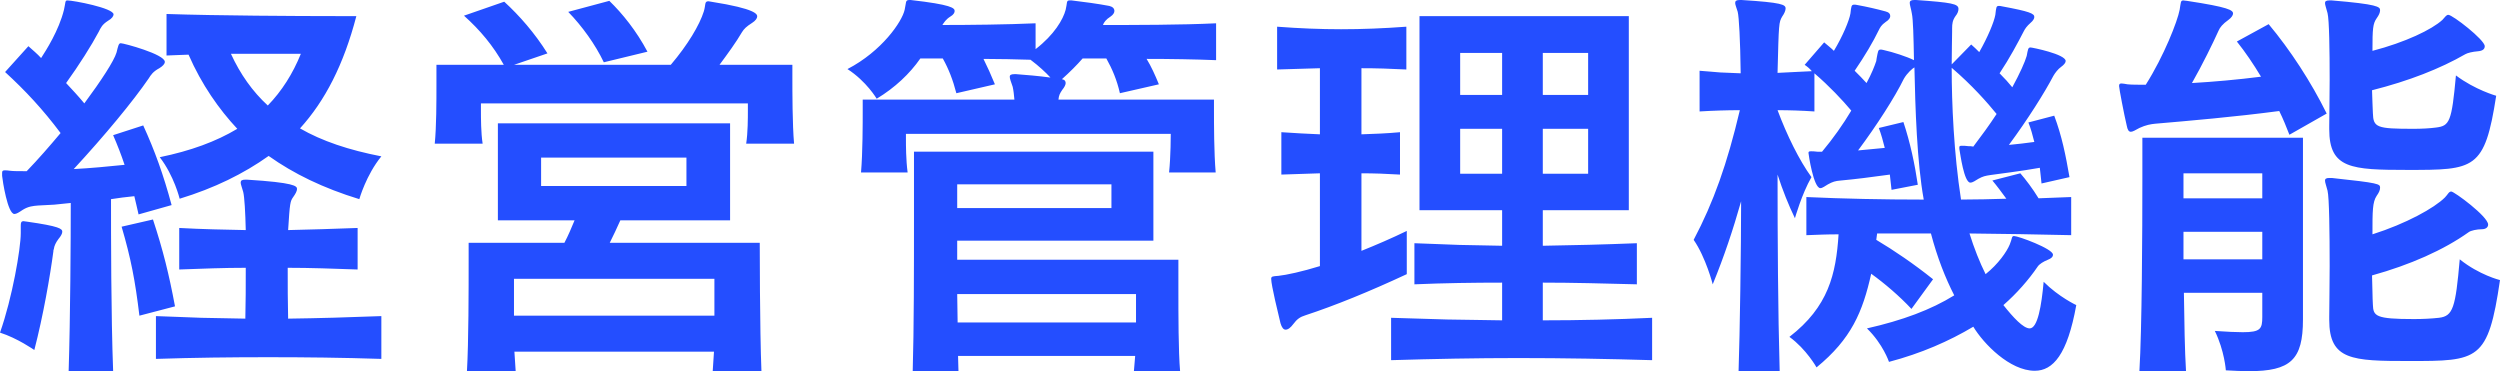 <?xml version="1.0" encoding="iso-8859-1"?>
<!-- Generator: Adobe Illustrator 29.8.1, SVG Export Plug-In . SVG Version: 9.03 Build 0)  -->
<svg version="1.1" id="&#x30EC;&#x30A4;&#x30E4;&#x30FC;_1"
	 xmlns="http://www.w3.org/2000/svg" xmlns:xlink="http://www.w3.org/1999/xlink" x="0px" y="0px" viewBox="0 0 283.2 42.048"
	 style="enable-background:new 0 0 283.2 42.048;" xml:space="preserve">
<path style="fill:#244EFF;" d="M38.064,1.824h2.304c-1.44,5.52-3.552,9.6-6.384,12.72c2.496,1.44,5.52,2.448,9.216,3.168
	c-1.728,2.112-2.496,4.848-2.496,4.848c-4.08-1.248-7.44-2.88-10.272-4.896c-2.832,2.016-6.144,3.648-10.08,4.848
	c0,0-0.624-2.592-2.256-4.704c3.504-0.72,6.384-1.776,8.784-3.216c-2.064-2.208-4.032-4.992-5.52-8.4
	C20.4,6.24,19.728,6.24,18.864,6.288V1.584C24.528,1.776,33.792,1.824,38.064,1.824z M12.816,42.048h-5.04
	c0.192-6.096,0.24-14.88,0.24-19.056c-0.624,0.048-1.248,0.144-1.872,0.192c-0.624,0.048-1.2,0.048-1.824,0.096
	c-0.576,0.048-1.104,0.096-1.728,0.48c-0.432,0.288-0.72,0.48-0.96,0.48c-0.768,0-1.344-3.792-1.392-4.32v-0.336
	c0-0.192,0.048-0.288,0.288-0.288c0.144,0,0.336,0,0.624,0.048c0.336,0.048,1.008,0.048,1.872,0.048
	c1.296-1.344,2.592-2.832,3.84-4.32c-2.016-2.688-3.984-4.8-6.288-6.912l2.64-2.928c0.48,0.432,1.008,0.864,1.44,1.344
	c0.528-0.816,2.016-3.12,2.592-5.472C7.44,0.288,7.344,0.048,7.632,0.048c0.672,0,5.232,0.864,5.232,1.584
	c0,0.192-0.192,0.48-0.624,0.72C11.568,2.784,11.424,3.12,11.184,3.6c-0.816,1.536-2.208,3.744-3.696,5.808
	c0.672,0.72,1.392,1.488,2.064,2.304c1.92-2.592,3.36-4.8,3.648-5.76c0.192-0.768,0.24-1.056,0.48-1.056
	c0.336,0,4.992,1.248,4.992,2.112c0,0.24-0.24,0.48-0.624,0.72c-0.72,0.384-0.96,0.768-1.2,1.152
	c-1.776,2.592-4.992,6.48-8.496,10.272c1.872-0.096,3.888-0.288,5.76-0.48c-0.384-1.152-0.816-2.256-1.296-3.36l3.408-1.104
	c1.296,2.832,2.304,5.616,3.216,9.024l-3.744,1.056c-0.144-0.72-0.336-1.392-0.48-2.064c-0.912,0.096-1.776,0.192-2.64,0.336
	C12.576,26.496,12.576,35.712,12.816,42.048z M19.824,34.704l-4.032,1.056c-0.48-3.984-0.96-6.48-2.016-10.08l3.552-0.816
	C18.48,28.368,19.152,31.104,19.824,34.704z M43.2,35.808v4.848c-4.416-0.144-8.64-0.192-12.816-0.192s-8.352,0.048-12.72,0.192
	v-4.848C19.44,35.856,21.12,35.952,22.8,36c1.68,0.048,3.36,0.048,4.992,0.096c0.048-1.728,0.048-3.792,0.048-5.76
	c-2.448,0-4.944,0.096-7.536,0.192v-4.704c2.592,0.144,5.088,0.192,7.536,0.24c-0.048-2.016-0.144-3.744-0.288-4.32
	c-0.144-0.528-0.288-0.864-0.288-1.056c0-0.24,0.144-0.336,0.528-0.336h0.192c5.376,0.336,5.664,0.72,5.664,1.056
	c0,0.24-0.192,0.576-0.432,0.912c-0.336,0.48-0.384,0.624-0.576,3.744c2.544-0.048,5.088-0.144,7.872-0.24v4.704
	c-2.784-0.096-5.376-0.192-7.92-0.192c0,1.92,0,4.032,0.048,5.76C36.096,36.048,39.552,35.952,43.2,35.808z M2.352,26.4v-0.816
	c0-0.384,0.048-0.528,0.336-0.528c0.096,0,0.192,0.048,0.336,0.048c3.744,0.528,4.032,0.816,4.032,1.152
	c0,0.192-0.144,0.48-0.432,0.816c-0.288,0.384-0.48,0.768-0.528,1.152c-0.048,0.096-0.048,0.144-0.048,0.24
	c-0.384,2.88-1.152,7.296-2.16,11.184c0,0-1.92-1.344-3.888-1.968C1.392,33.744,2.352,28.176,2.352,26.4z M34.08,6.096h-7.92
	c1.056,2.304,2.448,4.272,4.176,5.856C31.92,10.32,33.168,8.352,34.08,6.096z M73.344,5.856l-4.944,1.2
	c-0.96-2.016-2.448-4.08-4.032-5.712l4.656-1.248C70.512,1.536,72.096,3.504,73.344,5.856z M89.952,16.272h-5.424
	c0.192-1.248,0.192-2.88,0.192-3.792v-0.768H54.48v0.72c0,0.96,0,2.592,0.192,3.84h-5.424c0.192-1.92,0.192-4.752,0.192-6.72V7.344
	h7.632c-1.2-2.16-2.688-3.936-4.512-5.568l4.56-1.584c1.728,1.584,3.456,3.552,4.896,5.856l-3.792,1.296h17.76
	c1.92-2.256,3.264-4.512,3.744-6.048c0.24-0.768,0.048-1.152,0.528-1.152c0.096,0,0.192,0.048,0.288,0.048
	c5.184,0.816,5.232,1.44,5.232,1.68c0,0.192-0.192,0.48-0.576,0.72c-0.672,0.432-0.912,0.672-1.152,1.056
	c-0.672,1.152-1.584,2.4-2.544,3.696h8.256v1.248C89.76,10.464,89.76,14.064,89.952,16.272z M86.256,42.048h-5.52
	c0.048-0.672,0.096-1.44,0.144-2.208H58.272c0.048,0.816,0.096,1.536,0.144,2.208h-5.52c0.192-3.312,0.192-9.312,0.192-12.48v-2.064
	h10.848c0.432-0.816,0.816-1.728,1.152-2.544H56.4V13.968h26.304V24.96H70.272c-0.384,0.864-0.816,1.776-1.2,2.544h16.992
	C86.064,27.504,86.064,37.344,86.256,42.048z M77.76,21.072v-3.216H61.296v3.216H77.76z M80.928,35.76v-4.176H58.224v4.176H80.928z
	 M137.712,19.536h-5.28c0.192-1.776,0.192-4.368,0.192-4.368h-30v0.528c0,0.768,0,2.4,0.192,3.84h-5.28
	c0.192-2.256,0.192-5.52,0.192-7.152V11.28h17.184c-0.048-0.528-0.096-1.008-0.192-1.44c-0.192-0.576-0.336-0.912-0.336-1.152
	c0-0.192,0.144-0.288,0.528-0.288h0.192c1.248,0.096,2.448,0.192,3.888,0.384c-0.528-0.576-1.296-1.296-2.256-2.016
	c-1.68-0.048-3.504-0.096-5.328-0.096c0.432,0.864,0.864,1.824,1.296,2.88l-4.368,1.008c-0.384-1.488-0.864-2.736-1.536-3.936
	h-2.544c-1.2,1.728-2.88,3.312-4.944,4.56c0,0-1.152-1.968-3.312-3.36c3.888-2.016,6.192-5.376,6.48-6.72
	C102.672,0.288,102.528,0,103.008,0h0.144c4.656,0.528,4.992,0.912,4.992,1.248c0,0.192-0.144,0.432-0.48,0.624
	c-0.528,0.336-0.72,0.672-0.912,0.96c3.072,0,7.296-0.048,10.56-0.192v2.928c2.112-1.632,3.12-3.36,3.408-4.464
	c0.192-0.768,0.048-1.056,0.432-1.056h0.24c1.248,0.144,3.024,0.384,4.272,0.624c0.384,0.096,0.576,0.288,0.576,0.576
	c0,0.192-0.144,0.432-0.432,0.624c-0.528,0.336-0.768,0.672-0.864,0.96c3.456,0,8.88,0,12.816-0.192v4.176
	c-2.352-0.096-5.184-0.144-7.872-0.144c0.528,0.864,0.96,1.824,1.392,2.88l-4.416,1.008c-0.336-1.488-0.864-2.736-1.536-3.936
	h-2.688c-0.672,0.768-1.44,1.536-2.352,2.352c0.336,0.048,0.432,0.24,0.432,0.432c0,0.192-0.144,0.48-0.384,0.768
	c-0.288,0.432-0.384,0.624-0.432,1.104h17.616v1.104C137.52,14.064,137.52,17.328,137.712,19.536z M133.68,42.048h-5.232
	c0.048-0.528,0.096-1.104,0.144-1.728h-20.064c0,0.576,0.048,1.152,0.048,1.728h-5.184c0.144-4.704,0.144-11.856,0.144-17.28v-7.584
	h27.12v10.08h-22.224v2.16h25.056v3.36C133.488,35.664,133.488,39.792,133.68,42.048z M125.904,23.568V20.88h-17.472v2.688H125.904z
	 M128.688,36.528v-3.216h-20.256c0,1.008,0.048,2.16,0.048,3.216H128.688z M159.36,26.16v4.896
	c-4.224,1.968-8.112,3.552-11.472,4.656c-0.624,0.192-0.96,0.432-1.392,1.008c-0.288,0.384-0.576,0.624-0.864,0.624
	c-0.24,0-0.432-0.24-0.576-0.72c-0.24-1.008-1.056-4.32-1.056-5.04c0-0.288,0.192-0.288,0.816-0.336
	c0.912-0.096,2.688-0.48,4.704-1.104V19.632c-1.344,0.048-2.88,0.096-4.368,0.144v-4.8c1.488,0.096,3.024,0.192,4.368,0.24V7.728
	c-1.536,0.048-3.264,0.096-4.848,0.144V3.024c2.544,0.192,4.896,0.288,7.248,0.288c2.4,0,4.8-0.096,7.392-0.288v4.848
	c-1.824-0.096-3.408-0.144-5.088-0.144v7.488c1.392-0.048,2.832-0.096,4.368-0.24v4.8c-1.536-0.096-2.976-0.144-4.368-0.144v8.784
	C155.904,27.744,157.68,26.976,159.36,26.16z M187.152,36v4.8c-4.896-0.144-9.984-0.24-15.168-0.24c-4.752,0-9.6,0.096-14.4,0.24V36
	c2.112,0.048,4.224,0.144,6.336,0.192c2.16,0.048,4.176,0.048,6.24,0.096v-4.272c-3.216,0-6.576,0.048-9.936,0.192v-4.656
	c1.728,0.048,3.408,0.144,5.088,0.192c1.68,0.048,3.264,0.048,4.848,0.096v-4.032h-9.36V1.824h23.712v21.984h-9.744v4.032
	c3.312-0.048,7.008-0.144,10.656-0.288v4.656c-3.648-0.096-7.344-0.192-10.656-0.192v4.272C178.896,36.288,183.12,36.192,187.152,36
	z M179.904,10.752V6h-5.136v4.752H179.904z M170.16,10.752V6h-4.752v4.752H170.16z M179.904,19.68v-5.088h-5.136v5.088H179.904z
	 M170.16,19.68v-5.088h-4.752v5.088H170.16z M234.624,22.32v4.32c-3.744-0.096-7.632-0.144-11.52-0.192
	c0.528,1.68,1.152,3.264,1.824,4.608c1.44-1.152,2.4-2.544,2.736-3.36c0.288-0.672,0.192-0.96,0.48-0.96
	c0.48,0,4.416,1.44,4.416,2.112c0,0.24-0.192,0.432-0.576,0.576c-0.48,0.192-0.96,0.48-1.152,0.768
	c-1.008,1.488-2.4,3.072-3.888,4.368c1.104,1.392,2.256,2.64,2.976,2.64c0.912,0,1.344-2.592,1.584-5.28
	c1.728,1.728,3.696,2.64,3.696,2.64c-1.008,5.616-2.64,7.44-4.704,7.44c-2.832,0-5.808-3.072-6.96-4.992
	c-2.736,1.632-5.904,3.024-9.552,3.984c0,0-0.672-2.016-2.496-3.792c4.032-0.912,7.248-2.112,9.888-3.744
	c-1.008-1.968-1.92-4.272-2.64-7.008h-6.096c-0.048,0.24-0.048,0.48-0.096,0.72c2.016,1.2,4.272,2.736,6.432,4.464l-2.448,3.36
	c-1.344-1.44-3.024-2.88-4.56-3.984c-0.96,4.32-2.256,7.392-6.192,10.608c0,0-1.152-2.064-3.072-3.456
	c4.416-3.408,5.28-7.104,5.568-11.616c-1.44,0-2.256,0.048-3.648,0.096v-4.32c4.176,0.192,8.688,0.288,13.296,0.288
	c-0.768-4.224-0.96-10.416-1.056-14.976c-0.192,0.096-0.816,0.624-1.2,1.296c-1.008,2.064-3.072,5.28-5.184,8.112
	c1.008-0.096,2.064-0.192,3.024-0.288c-0.192-0.768-0.384-1.488-0.672-2.256l2.784-0.672c0.768,2.304,1.296,4.8,1.632,7.104
	l-2.976,0.576c-0.048-0.576-0.144-1.152-0.192-1.728c-2.064,0.288-3.984,0.528-5.568,0.672c-0.624,0.048-0.912,0.144-1.44,0.432
	c-0.336,0.192-0.624,0.432-0.864,0.432c-0.768,0-1.344-3.84-1.344-3.984c0-0.144,0.048-0.192,0.288-0.192
	c0.144,0,0.384,0,0.72,0.048h0.528c1.248-1.488,2.4-3.12,3.312-4.656c-1.008-1.2-2.496-2.784-4.176-4.224v4.32
	c-1.44-0.096-2.832-0.144-4.176-0.144c1.056,2.832,2.448,5.664,3.84,7.584c-1.104,1.92-1.872,4.656-1.872,4.656
	c-0.72-1.488-1.392-3.168-1.968-4.944c0,7.248,0.048,15.552,0.24,22.272h-4.656c0.144-4.128,0.288-14.064,0.288-19.248
	c-0.912,3.216-1.92,6.24-3.216,9.408c0,0-0.768-3.024-2.16-5.04c2.256-4.272,3.792-8.592,5.232-14.688
	c-1.44,0-2.976,0.048-4.56,0.144V8.016c0.816,0.048,1.584,0.144,2.352,0.192c0.768,0.048,1.536,0.048,2.304,0.096
	c-0.048-3.792-0.192-6.384-0.336-6.96c-0.144-0.48-0.288-0.816-0.288-1.008c0-0.24,0.144-0.336,0.528-0.336h0.192
	c4.608,0.288,4.992,0.528,4.992,0.96c0,0.24-0.144,0.576-0.384,0.912c-0.384,0.672-0.384,0.72-0.528,6.384
	c1.248-0.048,2.544-0.144,3.888-0.192c-0.24-0.288-0.528-0.528-0.816-0.72L206.64,4.8c0.384,0.336,0.768,0.624,1.104,0.96
	c1.008-1.68,1.728-3.408,1.872-4.224c0.096-0.816,0.096-1.008,0.432-1.008c0.096,0,0.192,0,0.384,0.048
	c1.056,0.192,2.112,0.432,3.168,0.72c0.384,0.096,0.528,0.288,0.528,0.528c0,0.192-0.144,0.432-0.528,0.672
	c-0.48,0.336-0.624,0.624-0.768,0.912c-0.624,1.296-1.584,2.928-2.736,4.608c0.48,0.48,0.96,0.96,1.344,1.392
	c0.576-1.056,0.912-1.92,1.104-2.496c0-0.144,0.048-0.24,0.048-0.336c0.144-0.72,0.144-0.96,0.432-0.96c0.048,0,0.192,0,0.336,0.048
	c1.104,0.24,2.688,0.768,3.456,1.152c-0.048-2.64-0.096-4.608-0.24-5.28c-0.096-0.576-0.24-0.96-0.24-1.2S216.48,0,216.864,0h0.192
	c4.032,0.288,4.8,0.432,4.8,1.008c0,0.24-0.096,0.528-0.336,0.816c-0.336,0.48-0.384,0.864-0.384,1.392v0.336
	c0,0.864-0.048,2.16-0.048,3.744l2.208-2.256c0.336,0.288,0.624,0.576,0.912,0.864c0.96-1.68,1.68-3.408,1.824-4.224
	c0.096-0.816,0.096-1.008,0.384-1.008c0.096,0,0.24,0,0.384,0.048c3.12,0.576,3.648,0.816,3.648,1.2
	c0,0.192-0.144,0.432-0.432,0.672c-0.432,0.384-0.624,0.672-0.768,0.96c-0.672,1.296-1.584,3.024-2.736,4.752
	c0.576,0.576,1.056,1.104,1.44,1.584c0.864-1.584,1.44-2.88,1.632-3.552c0.144-0.72,0.144-0.96,0.432-0.96
	c0.192,0,3.984,0.768,3.984,1.536c0,0.192-0.192,0.432-0.528,0.672c-0.336,0.24-0.672,0.672-0.864,1.008
	c-1.008,1.92-2.88,4.896-5.04,7.824c0.912-0.096,1.92-0.192,2.88-0.336c-0.192-0.768-0.384-1.488-0.672-2.208l2.928-0.768
	c0.864,2.304,1.296,4.464,1.728,6.96l-3.168,0.72c-0.048-0.624-0.144-1.2-0.192-1.776c-2.16,0.384-4.56,0.672-5.568,0.816
	c-0.624,0.096-0.864,0.144-1.392,0.432c-0.336,0.192-0.624,0.432-0.912,0.432c-0.72,0-1.152-3.36-1.2-3.552
	c-0.048-0.192-0.048-0.336-0.048-0.432c0-0.144,0.048-0.192,0.288-0.192c0.192,0,0.432,0,0.768,0.048c0.192,0,0.336,0,0.528,0.048
	c0.912-1.2,1.824-2.448,2.64-3.696c-1.056-1.296-2.784-3.264-5.088-5.232c0,4.032,0.24,9.648,1.056,14.928
	c1.728,0,3.408-0.048,5.136-0.096c-0.528-0.72-1.056-1.44-1.584-2.064l3.168-0.816c0.624,0.72,1.392,1.728,2.064,2.832
	C232.176,22.416,233.424,22.368,234.624,22.32z M263.568,12.864l-4.224,2.4c-0.336-0.864-0.72-1.824-1.152-2.688
	c-5.088,0.672-10.176,1.104-14.064,1.44c-0.48,0.048-1.056,0.144-1.776,0.48c-0.432,0.24-0.768,0.432-0.96,0.432
	c-0.24,0-0.384-0.192-0.48-0.72c-0.288-1.2-0.864-4.224-0.864-4.464c0-0.24,0.096-0.288,0.288-0.288
	c0.144,0,0.384,0.048,0.672,0.096c0.48,0.048,1.2,0.048,2.064,0.048c2.064-3.264,3.6-7.2,3.84-8.496
	c0.144-0.864,0.096-1.056,0.432-1.056c0.096,0,0.192,0.048,0.384,0.048c4.752,0.72,5.232,1.056,5.232,1.44
	c0,0.192-0.192,0.48-0.528,0.72c-0.672,0.48-0.96,0.864-1.104,1.2c-0.672,1.488-1.824,3.84-3.024,5.952
	c2.496-0.144,5.184-0.384,7.824-0.72c-0.864-1.44-1.776-2.784-2.736-3.984l3.6-1.968C259.44,5.664,261.792,9.264,263.568,12.864z
	 M263.856,14.64v-0.384c0-1.248,0.048-3.216,0.048-5.232c0-3.312-0.048-6.768-0.24-7.536c-0.144-0.576-0.288-0.912-0.288-1.152
	c0-0.192,0.144-0.288,0.48-0.288h0.288c5.184,0.432,5.472,0.72,5.472,1.104c0,0.288-0.144,0.576-0.384,0.912
	c-0.432,0.624-0.48,1.152-0.48,3.696c3.696-0.96,6.72-2.4,7.92-3.504c0.288-0.288,0.432-0.576,0.672-0.576
	c0.48,0,4.128,2.832,4.128,3.552c0,0.336-0.24,0.528-0.768,0.576c-0.624,0.048-1.2,0.192-1.44,0.336
	c-2.832,1.632-6.384,3.024-10.56,4.08c0.048,0.96,0.048,1.92,0.096,2.592c0.048,1.632,0.432,1.776,4.608,1.776
	c0.912,0,1.824-0.048,2.544-0.144c1.536-0.192,1.776-0.624,2.256-5.904c2.16,1.632,4.56,2.304,4.56,2.304
	c-1.296,8.4-2.448,8.4-10.032,8.4C266.352,19.248,263.856,19.104,263.856,14.64z M256.272,35.904v-2.736h-8.88
	c0.048,3.312,0.096,6.576,0.24,8.88h-5.28c0.288-4.8,0.336-15.6,0.336-21.84V15.6h18.192v20.592c0,4.56-1.392,5.856-6.144,5.856
	c-0.768,0-1.632-0.048-2.592-0.096c0,0-0.144-2.208-1.248-4.464c1.392,0.096,2.4,0.144,3.168,0.144
	C256.08,37.632,256.272,37.248,256.272,35.904z M263.856,36.24v-0.384c0-1.248,0.048-3.408,0.048-5.712
	c0-3.744-0.048-7.776-0.24-8.544c-0.144-0.576-0.288-0.912-0.288-1.152c0-0.192,0.144-0.288,0.48-0.288h0.288
	c5.376,0.576,5.472,0.672,5.472,1.104c0,0.288-0.144,0.576-0.384,0.912c-0.48,0.72-0.48,1.728-0.48,4.368
	c3.792-1.2,7.008-2.976,8.208-4.176c0.336-0.336,0.432-0.672,0.72-0.672c0.336,0,4.176,2.832,4.176,3.744
	c0,0.288-0.24,0.528-0.72,0.528c-0.528,0-1.248,0.144-1.488,0.336c-2.832,2.016-6.624,3.696-10.944,4.896
	c0.048,1.296,0.048,2.544,0.096,3.312c0.048,1.296,0.288,1.632,4.656,1.632c0.96,0,1.968-0.048,2.832-0.144
	c1.584-0.192,1.872-1.104,2.352-6.624c2.208,1.776,4.56,2.352,4.56,2.352c-1.344,9.168-2.448,9.168-10.32,9.168
	C266.448,40.896,263.856,40.8,263.856,36.24z M256.272,22.464v-2.832h-8.928v2.832H256.272z M256.272,29.376v-3.12h-8.928v3.12
	H256.272z"/>
</svg>
